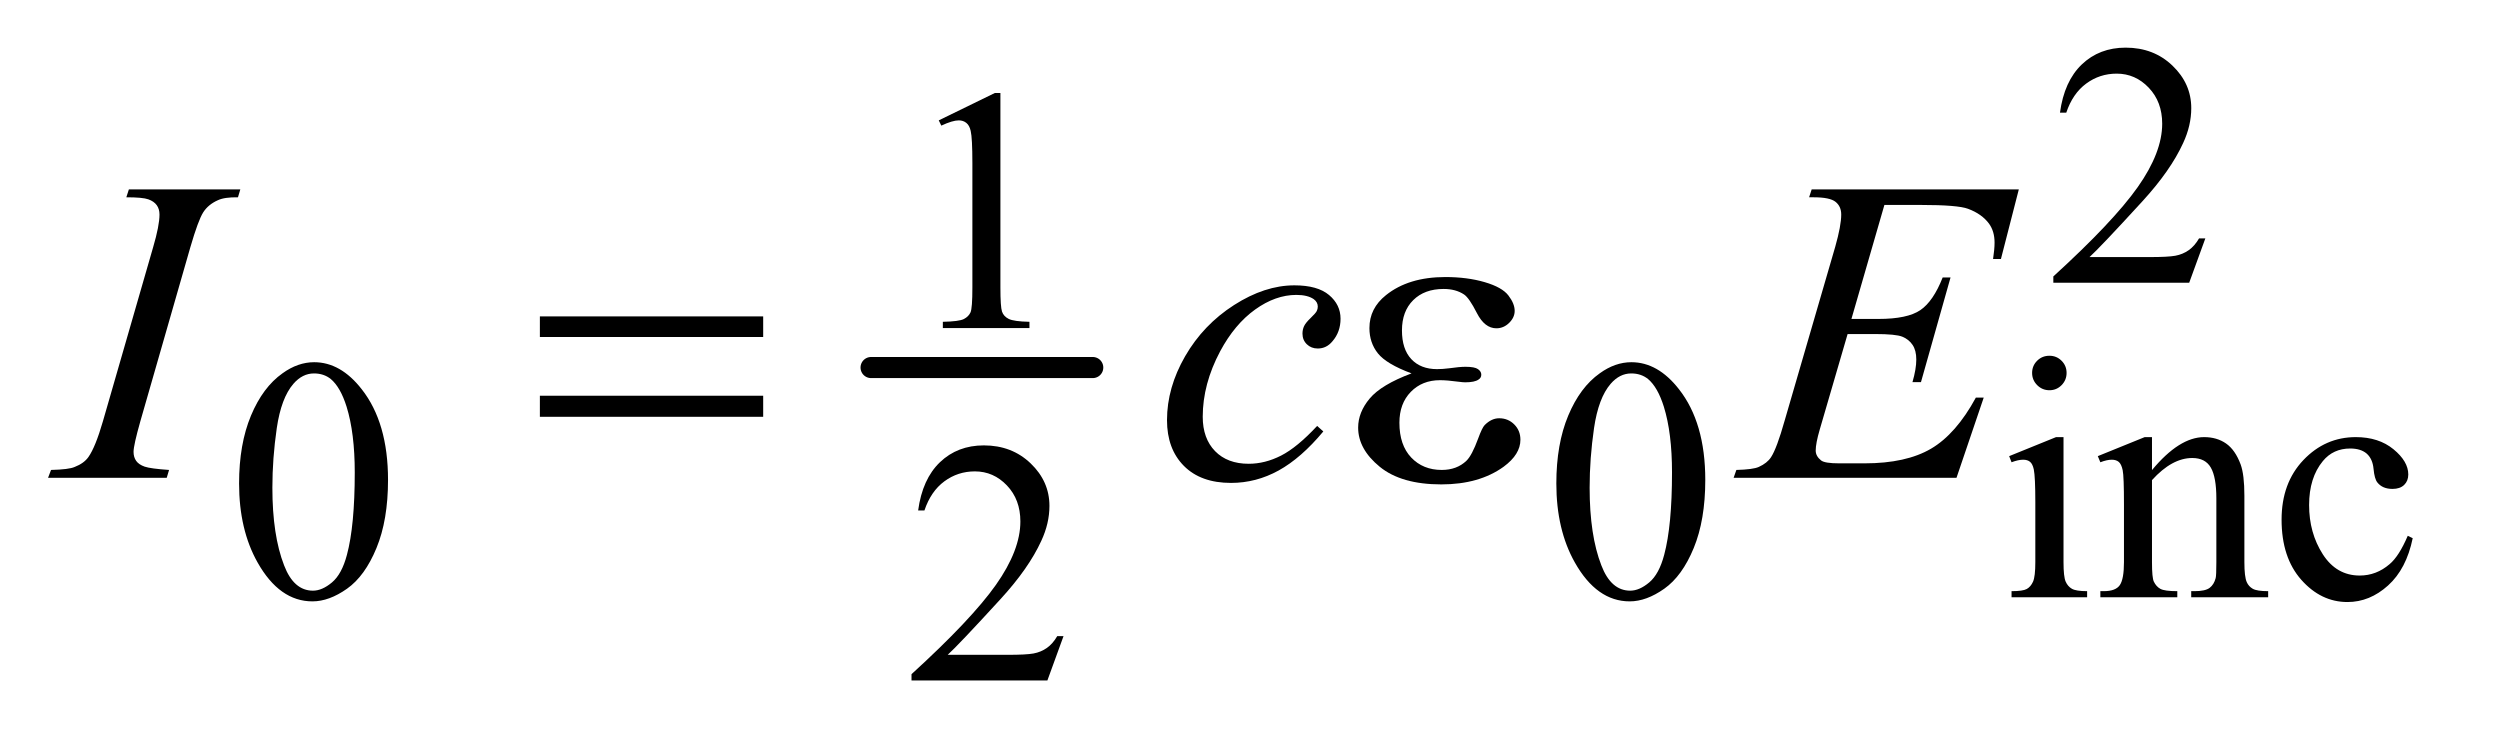 <?xml version="1.0" encoding="UTF-8"?>
<!DOCTYPE svg PUBLIC '-//W3C//DTD SVG 1.0//EN'
          'http://www.w3.org/TR/2001/REC-SVG-20010904/DTD/svg10.dtd'>
<svg stroke-dasharray="none" shape-rendering="auto" xmlns="http://www.w3.org/2000/svg" font-family="'Dialog'" text-rendering="auto" width="81" fill-opacity="1" color-interpolation="auto" color-rendering="auto" preserveAspectRatio="xMidYMid meet" font-size="12px" viewBox="0 0 81 24" fill="black" xmlns:xlink="http://www.w3.org/1999/xlink" stroke="black" image-rendering="auto" stroke-miterlimit="10" stroke-linecap="square" stroke-linejoin="miter" font-style="normal" stroke-width="1" height="24" stroke-dashoffset="0" font-weight="normal" stroke-opacity="1"
><!--Generated by the Batik Graphics2D SVG Generator--><defs id="genericDefs"
  /><g
  ><defs id="defs1"
    ><clipPath clipPathUnits="userSpaceOnUse" id="clipPath1"
      ><path d="M0.847 2.116 L51.786 2.116 L51.786 17.213 L0.847 17.213 L0.847 2.116 Z"
      /></clipPath
      ><clipPath clipPathUnits="userSpaceOnUse" id="clipPath2"
      ><path d="M27.051 67.614 L27.051 549.949 L1654.512 549.949 L1654.512 67.614 Z"
      /></clipPath
    ></defs
    ><g stroke-width="14" transform="scale(1.576,1.576) translate(-0.847,-2.116) matrix(0.031,0,0,0.031,0,0)" stroke-linejoin="round" stroke-linecap="round"
    ><line y2="312" fill="none" x1="605" clip-path="url(#clipPath2)" x2="752" y1="312"
    /></g
    ><g transform="matrix(0.049,0,0,0.049,-1.334,-3.335)"
    ><path d="M1485.453 225.688 L1474.781 255 L1384.938 255 L1384.938 250.844 Q1424.578 214.688 1440.75 191.781 Q1456.922 168.859 1456.922 149.875 Q1456.922 135.391 1448.047 126.078 Q1439.188 116.75 1426.828 116.75 Q1415.594 116.75 1406.672 123.328 Q1397.75 129.891 1393.484 142.578 L1389.328 142.578 Q1392.125 121.812 1403.75 110.688 Q1415.375 99.562 1432.781 99.562 Q1451.312 99.562 1463.719 111.469 Q1476.141 123.375 1476.141 139.547 Q1476.141 151.125 1470.75 162.688 Q1462.438 180.875 1443.797 201.203 Q1415.828 231.75 1408.859 238.047 L1448.625 238.047 Q1460.75 238.047 1465.625 237.156 Q1470.516 236.25 1474.438 233.5 Q1478.375 230.734 1481.297 225.688 L1485.453 225.688 Z" stroke="none" clip-path="url(#clipPath2)"
    /></g
    ><g transform="matrix(0.049,0,0,0.049,-1.334,-3.335)"
    ><path d="M647.953 147.656 L685.016 129.562 L688.719 129.562 L688.719 258.156 Q688.719 270.969 689.781 274.109 Q690.859 277.25 694.219 278.938 Q697.594 280.625 707.922 280.844 L707.922 285 L650.656 285 L650.656 280.844 Q661.438 280.625 664.578 279 Q667.719 277.359 668.953 274.609 Q670.188 271.859 670.188 258.156 L670.188 175.953 Q670.188 159.328 669.062 154.609 Q668.281 151.016 666.203 149.344 Q664.125 147.656 661.203 147.656 Q657.047 147.656 649.641 151.125 L647.953 147.656 Z" stroke="none" clip-path="url(#clipPath2)"
    /></g
    ><g transform="matrix(0.049,0,0,0.049,-1.334,-3.335)"
    ><path d="M185.312 387.75 Q185.312 361.703 193.172 342.891 Q201.031 324.078 214.062 314.875 Q224.172 307.562 234.953 307.562 Q252.469 307.562 266.391 325.422 Q283.797 347.547 283.797 385.391 Q283.797 411.906 276.156 430.438 Q268.531 448.969 256.672 457.344 Q244.828 465.703 233.828 465.703 Q212.047 465.703 197.547 439.984 Q185.312 418.297 185.312 387.75 ZM207.328 390.562 Q207.328 422.016 215.078 441.891 Q221.469 458.625 234.156 458.625 Q240.234 458.625 246.734 453.172 Q253.25 447.719 256.625 434.922 Q261.797 415.609 261.797 380.453 Q261.797 354.406 256.406 337 Q252.359 324.078 245.953 318.688 Q241.344 314.984 234.844 314.984 Q227.203 314.984 221.25 321.828 Q213.156 331.156 210.234 351.156 Q207.328 371.141 207.328 390.562 ZM1056.312 387.75 Q1056.312 361.703 1064.172 342.891 Q1072.031 324.078 1085.062 314.875 Q1095.172 307.562 1105.953 307.562 Q1123.469 307.562 1137.391 325.422 Q1154.797 347.547 1154.797 385.391 Q1154.797 411.906 1147.156 430.438 Q1139.531 448.969 1127.672 457.344 Q1115.828 465.703 1104.828 465.703 Q1083.047 465.703 1068.547 439.984 Q1056.312 418.297 1056.312 387.75 ZM1078.328 390.562 Q1078.328 422.016 1086.078 441.891 Q1092.469 458.625 1105.156 458.625 Q1111.234 458.625 1117.734 453.172 Q1124.25 447.719 1127.625 434.922 Q1132.797 415.609 1132.797 380.453 Q1132.797 354.406 1127.406 337 Q1123.359 324.078 1116.953 318.688 Q1112.344 314.984 1105.844 314.984 Q1098.203 314.984 1092.25 321.828 Q1084.156 331.156 1081.234 351.156 Q1078.328 371.141 1078.328 390.562 ZM1382.359 303.297 Q1387.078 303.297 1390.391 306.609 Q1393.703 309.922 1393.703 314.641 Q1393.703 319.359 1390.391 322.734 Q1387.078 326.094 1382.359 326.094 Q1377.641 326.094 1374.266 322.734 Q1370.906 319.359 1370.906 314.641 Q1370.906 309.922 1374.219 306.609 Q1377.531 303.297 1382.359 303.297 ZM1391.672 357.094 L1391.672 439.75 Q1391.672 449.406 1393.078 452.609 Q1394.484 455.812 1397.234 457.391 Q1399.984 458.953 1407.281 458.953 L1407.281 463 L1357.312 463 L1357.312 458.953 Q1364.828 458.953 1367.406 457.5 Q1370 456.031 1371.516 452.672 Q1373.031 449.297 1373.031 439.75 L1373.031 400.109 Q1373.031 383.375 1372.016 378.438 Q1371.234 374.844 1369.547 373.438 Q1367.875 372.031 1364.953 372.031 Q1361.797 372.031 1357.312 373.719 L1355.734 369.672 L1386.734 357.094 L1391.672 357.094 ZM1450.172 378.891 Q1468.25 357.094 1484.656 357.094 Q1493.078 357.094 1499.141 361.312 Q1505.203 365.516 1508.797 375.172 Q1511.266 381.922 1511.266 395.844 L1511.266 439.75 Q1511.266 449.516 1512.844 453 Q1514.078 455.812 1516.828 457.391 Q1519.578 458.953 1526.984 458.953 L1526.984 463 L1476.109 463 L1476.109 458.953 L1478.25 458.953 Q1485.438 458.953 1488.297 456.766 Q1491.172 454.578 1492.281 450.312 Q1492.734 448.625 1492.734 439.75 L1492.734 397.641 Q1492.734 383.594 1489.078 377.25 Q1485.438 370.906 1476.797 370.906 Q1463.422 370.906 1450.172 385.516 L1450.172 439.75 Q1450.172 450.203 1451.406 452.672 Q1452.984 455.922 1455.734 457.438 Q1458.484 458.953 1466.906 458.953 L1466.906 463 L1416.031 463 L1416.031 458.953 L1418.281 458.953 Q1426.141 458.953 1428.891 454.969 Q1431.641 450.984 1431.641 439.75 L1431.641 401.562 Q1431.641 383.031 1430.797 379 Q1429.953 374.953 1428.219 373.5 Q1426.484 372.031 1423.562 372.031 Q1420.406 372.031 1416.031 373.719 L1414.344 369.672 L1445.344 357.094 L1450.172 357.094 L1450.172 378.891 ZM1622.562 423.922 Q1618.406 444.25 1606.266 455.203 Q1594.141 466.141 1579.438 466.141 Q1561.922 466.141 1548.891 451.438 Q1535.859 436.719 1535.859 411.672 Q1535.859 387.422 1550.281 372.266 Q1564.719 357.094 1584.938 357.094 Q1600.094 357.094 1609.859 365.125 Q1619.641 373.156 1619.641 381.797 Q1619.641 386.078 1616.891 388.719 Q1614.141 391.344 1609.203 391.344 Q1602.578 391.344 1599.203 387.078 Q1597.297 384.719 1596.672 378.094 Q1596.062 371.469 1592.125 367.984 Q1588.203 364.625 1581.234 364.625 Q1570 364.625 1563.156 372.938 Q1554.062 383.938 1554.062 402.016 Q1554.062 420.438 1563.094 434.531 Q1572.141 448.625 1587.516 448.625 Q1598.531 448.625 1607.281 441.094 Q1613.469 435.938 1619.297 422.344 L1622.562 423.922 Z" stroke="none" clip-path="url(#clipPath2)"
    /></g
    ><g transform="matrix(0.049,0,0,0.049,-1.334,-3.335)"
    ><path d="M730.453 488.688 L719.781 518 L629.938 518 L629.938 513.844 Q669.578 477.688 685.75 454.781 Q701.922 431.859 701.922 412.875 Q701.922 398.391 693.047 389.078 Q684.188 379.75 671.828 379.75 Q660.594 379.75 651.672 386.328 Q642.75 392.891 638.484 405.578 L634.328 405.578 Q637.125 384.812 648.75 373.688 Q660.375 362.562 677.781 362.562 Q696.312 362.562 708.719 374.469 Q721.141 386.375 721.141 402.547 Q721.141 414.125 715.75 425.688 Q707.438 443.875 688.797 464.203 Q660.828 494.75 653.859 501.047 L693.625 501.047 Q705.75 501.047 710.625 500.156 Q715.516 499.25 719.438 496.5 Q723.375 493.734 726.297 488.688 L730.453 488.688 Z" stroke="none" clip-path="url(#clipPath2)"
    /></g
    ><g transform="matrix(0.049,0,0,0.049,-1.334,-3.335)"
    ><path d="M139.016 378.797 L137.469 384 L59 384 L60.969 378.797 Q72.781 378.516 76.578 376.828 Q82.766 374.438 85.719 370.219 Q90.359 363.609 95.281 346.594 L128.469 231.562 Q132.688 217.219 132.688 209.906 Q132.688 206.25 130.859 203.719 Q129.031 201.188 125.297 199.859 Q121.578 198.516 110.75 198.516 L112.438 193.312 L186.125 193.312 L184.578 198.516 Q175.578 198.375 171.219 200.484 Q164.891 203.297 161.578 208.5 Q158.281 213.703 153.078 231.562 L120.031 346.594 Q115.531 362.484 115.531 366.844 Q115.531 370.359 117.281 372.828 Q119.047 375.281 122.906 376.625 Q126.781 377.953 139.016 378.797 ZM902.234 353.344 Q887.609 370.922 872.703 379.156 Q857.797 387.375 841.203 387.375 Q821.234 387.375 810.047 376.125 Q798.875 364.875 798.875 345.891 Q798.875 324.375 810.891 303.562 Q822.922 282.75 843.234 269.75 Q863.562 256.734 883.109 256.734 Q898.438 256.734 906.031 263.141 Q913.625 269.531 913.625 278.812 Q913.625 287.531 908.281 293.719 Q904.344 298.5 898.578 298.5 Q894.219 298.5 891.328 295.688 Q888.453 292.875 888.453 288.656 Q888.453 285.984 889.5 283.734 Q890.562 281.484 893.859 278.328 Q897.172 275.156 897.875 273.75 Q898.578 272.344 898.578 270.797 Q898.578 267.844 895.906 265.875 Q891.828 263.062 884.375 263.062 Q870.594 263.062 857.094 272.766 Q843.594 282.469 834.031 300.328 Q822.5 321.984 822.5 343.641 Q822.5 357.984 830.656 366.359 Q838.812 374.719 852.875 374.719 Q863.703 374.719 874.312 369.312 Q884.938 363.891 898.156 349.688 L902.234 353.344 ZM1273.234 203.578 L1251.438 278.953 L1269.297 278.953 Q1288.422 278.953 1297 273.125 Q1305.578 267.281 1311.766 251.531 L1316.969 251.531 L1297.422 320.719 L1291.797 320.719 Q1294.328 312 1294.328 305.812 Q1294.328 299.766 1291.859 296.109 Q1289.406 292.453 1285.109 290.703 Q1280.828 288.938 1267.047 288.938 L1248.906 288.938 L1230.484 352.078 Q1227.812 361.219 1227.812 366 Q1227.812 369.656 1231.328 372.469 Q1233.719 374.438 1243.281 374.438 L1260.156 374.438 Q1287.578 374.438 1304.094 364.734 Q1320.625 355.031 1333.703 330.984 L1338.906 330.984 L1320.906 384 L1173.531 384 L1175.359 378.797 Q1186.328 378.516 1190.125 376.828 Q1195.75 374.297 1198.281 370.359 Q1202.078 364.594 1207.281 346.172 L1240.75 231.141 Q1244.688 217.219 1244.688 209.906 Q1244.688 204.562 1240.953 201.547 Q1237.234 198.516 1226.406 198.516 L1223.453 198.516 L1225.141 193.312 L1362.109 193.312 L1350.297 239.297 L1345.094 239.297 Q1346.078 232.828 1346.078 228.469 Q1346.078 221.016 1342.422 215.953 Q1337.641 209.484 1328.5 206.109 Q1321.75 203.578 1297.422 203.578 L1273.234 203.578 Z" stroke="none" clip-path="url(#clipPath2)"
    /></g
    ><g transform="matrix(0.049,0,0,0.049,-1.334,-3.335)"
    ><path d="M384.203 277.266 L531.859 277.266 L531.859 290.906 L384.203 290.906 L384.203 277.266 ZM384.203 329.719 L531.859 329.719 L531.859 343.641 L384.203 343.641 L384.203 329.719 ZM960.562 314.953 Q943.969 308.766 938.344 301.734 Q932.719 294.703 932.719 285 Q932.719 271.922 943.688 263.203 Q958.594 251.25 982.922 251.25 Q997.406 251.25 1008.938 254.625 Q1020.469 258 1024.609 263.422 Q1028.766 268.828 1028.766 273.609 Q1028.766 277.969 1025.109 281.562 Q1021.453 285.141 1016.672 285.141 Q1008.938 285.141 1003.797 275.094 Q998.672 265.031 995.297 262.781 Q989.812 259.125 981.797 259.125 Q969.141 259.125 961.688 266.516 Q954.234 273.891 954.234 286.547 Q954.234 298.922 960.422 305.531 Q966.609 312.141 977.438 312.141 Q981.094 312.141 985.453 311.578 Q992.344 310.594 996.281 310.594 Q1002.328 310.594 1004.5 312.141 Q1006.688 313.688 1006.688 315.797 Q1006.688 317.906 1004.859 319.031 Q1002.328 320.859 996 320.859 Q994.594 320.859 991.359 320.438 Q984.047 319.453 979.406 319.453 Q967.594 319.453 960.062 327.188 Q952.547 334.922 952.547 347.578 Q952.547 362.344 960.344 370.578 Q968.156 378.797 980.531 378.797 Q990.516 378.797 996.844 372.75 Q1000.5 369.234 1004.578 358.125 Q1007.25 350.812 1008.938 349.125 Q1013.438 344.625 1018.5 344.625 Q1024.406 344.625 1028.484 348.703 Q1032.562 352.781 1032.562 358.828 Q1032.562 368.531 1021.453 376.688 Q1005.281 388.359 980.25 388.359 Q953.812 388.359 939.531 376.688 Q925.266 365.016 925.266 350.812 Q925.266 340.688 932.922 331.547 Q940.594 322.406 960.562 314.953 Z" stroke="none" clip-path="url(#clipPath2)"
    /></g
  ></g
></svg
>
